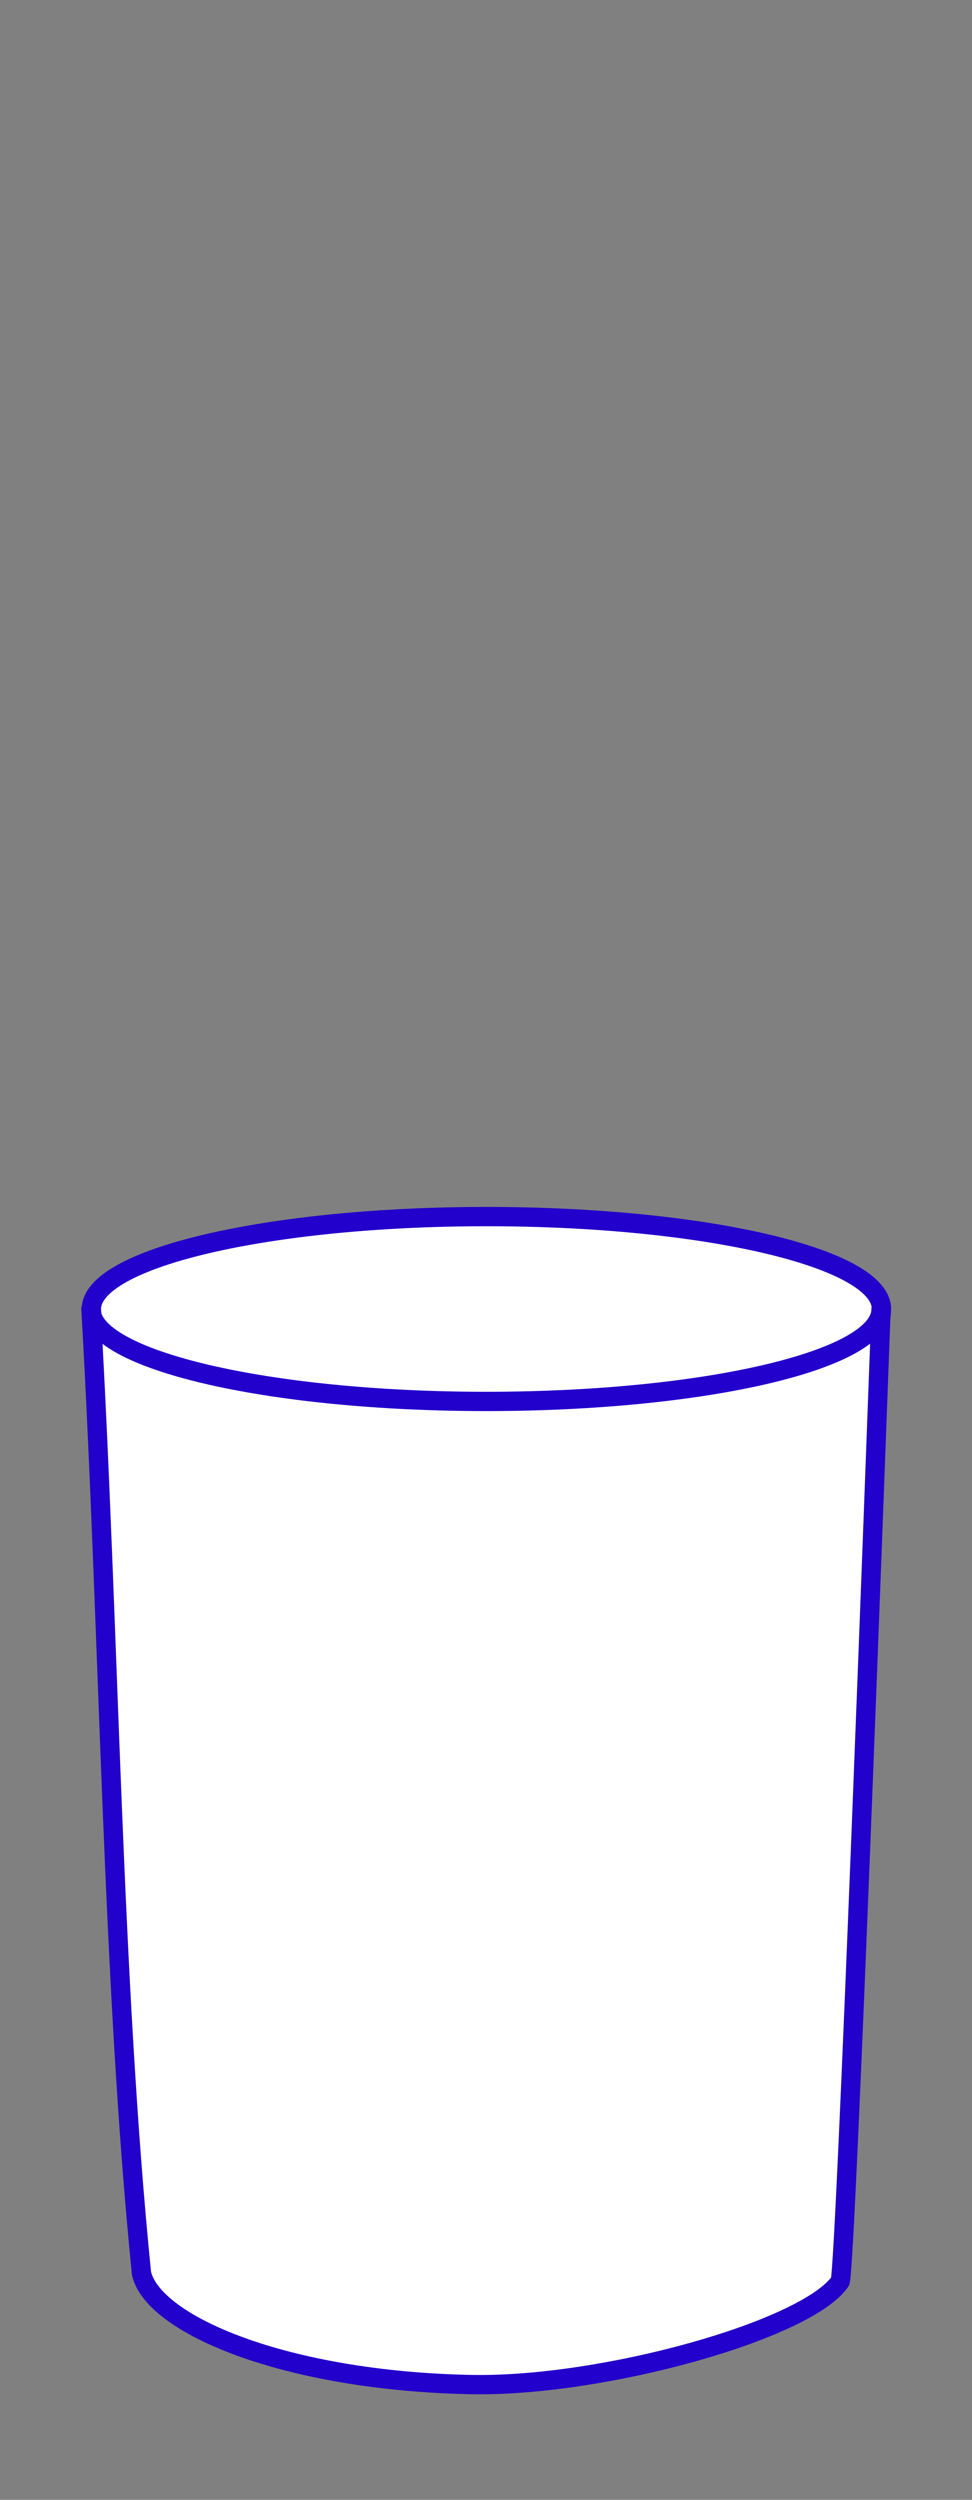 <svg xmlns="http://www.w3.org/2000/svg" viewBox="0 0 70 180"><rect x="0" y="0" width="70" height="180" fill="#808080" stroke="none"/><defs><style>.cls-1{fill:#fff;stroke:#2101cb;stroke-linejoin:round;stroke-width:1.39px;}</style></defs><g id="Layer_1" data-name="Layer 1"><path class="cls-1" d="M63.48,94.26c0-3.68-12.74-6.66-28.45-6.66s-28.45,3-28.45,6.66c.76,15.92,56.32,15.66,56.9,0"/><path class="cls-1" d="M35,100.91c-15.71,0-28.45-3-28.45-6.65h0c1.33,23.16,1.5,48.15,3.64,69.44.87,3.71,10.4,7.74,23.73,8,9.51.19,24.2-3.94,26.59-7.43.42-1.58,2.55-59.5,2.94-70C63.47,97.93,50.74,100.91,35,100.91Z"/></g></svg>